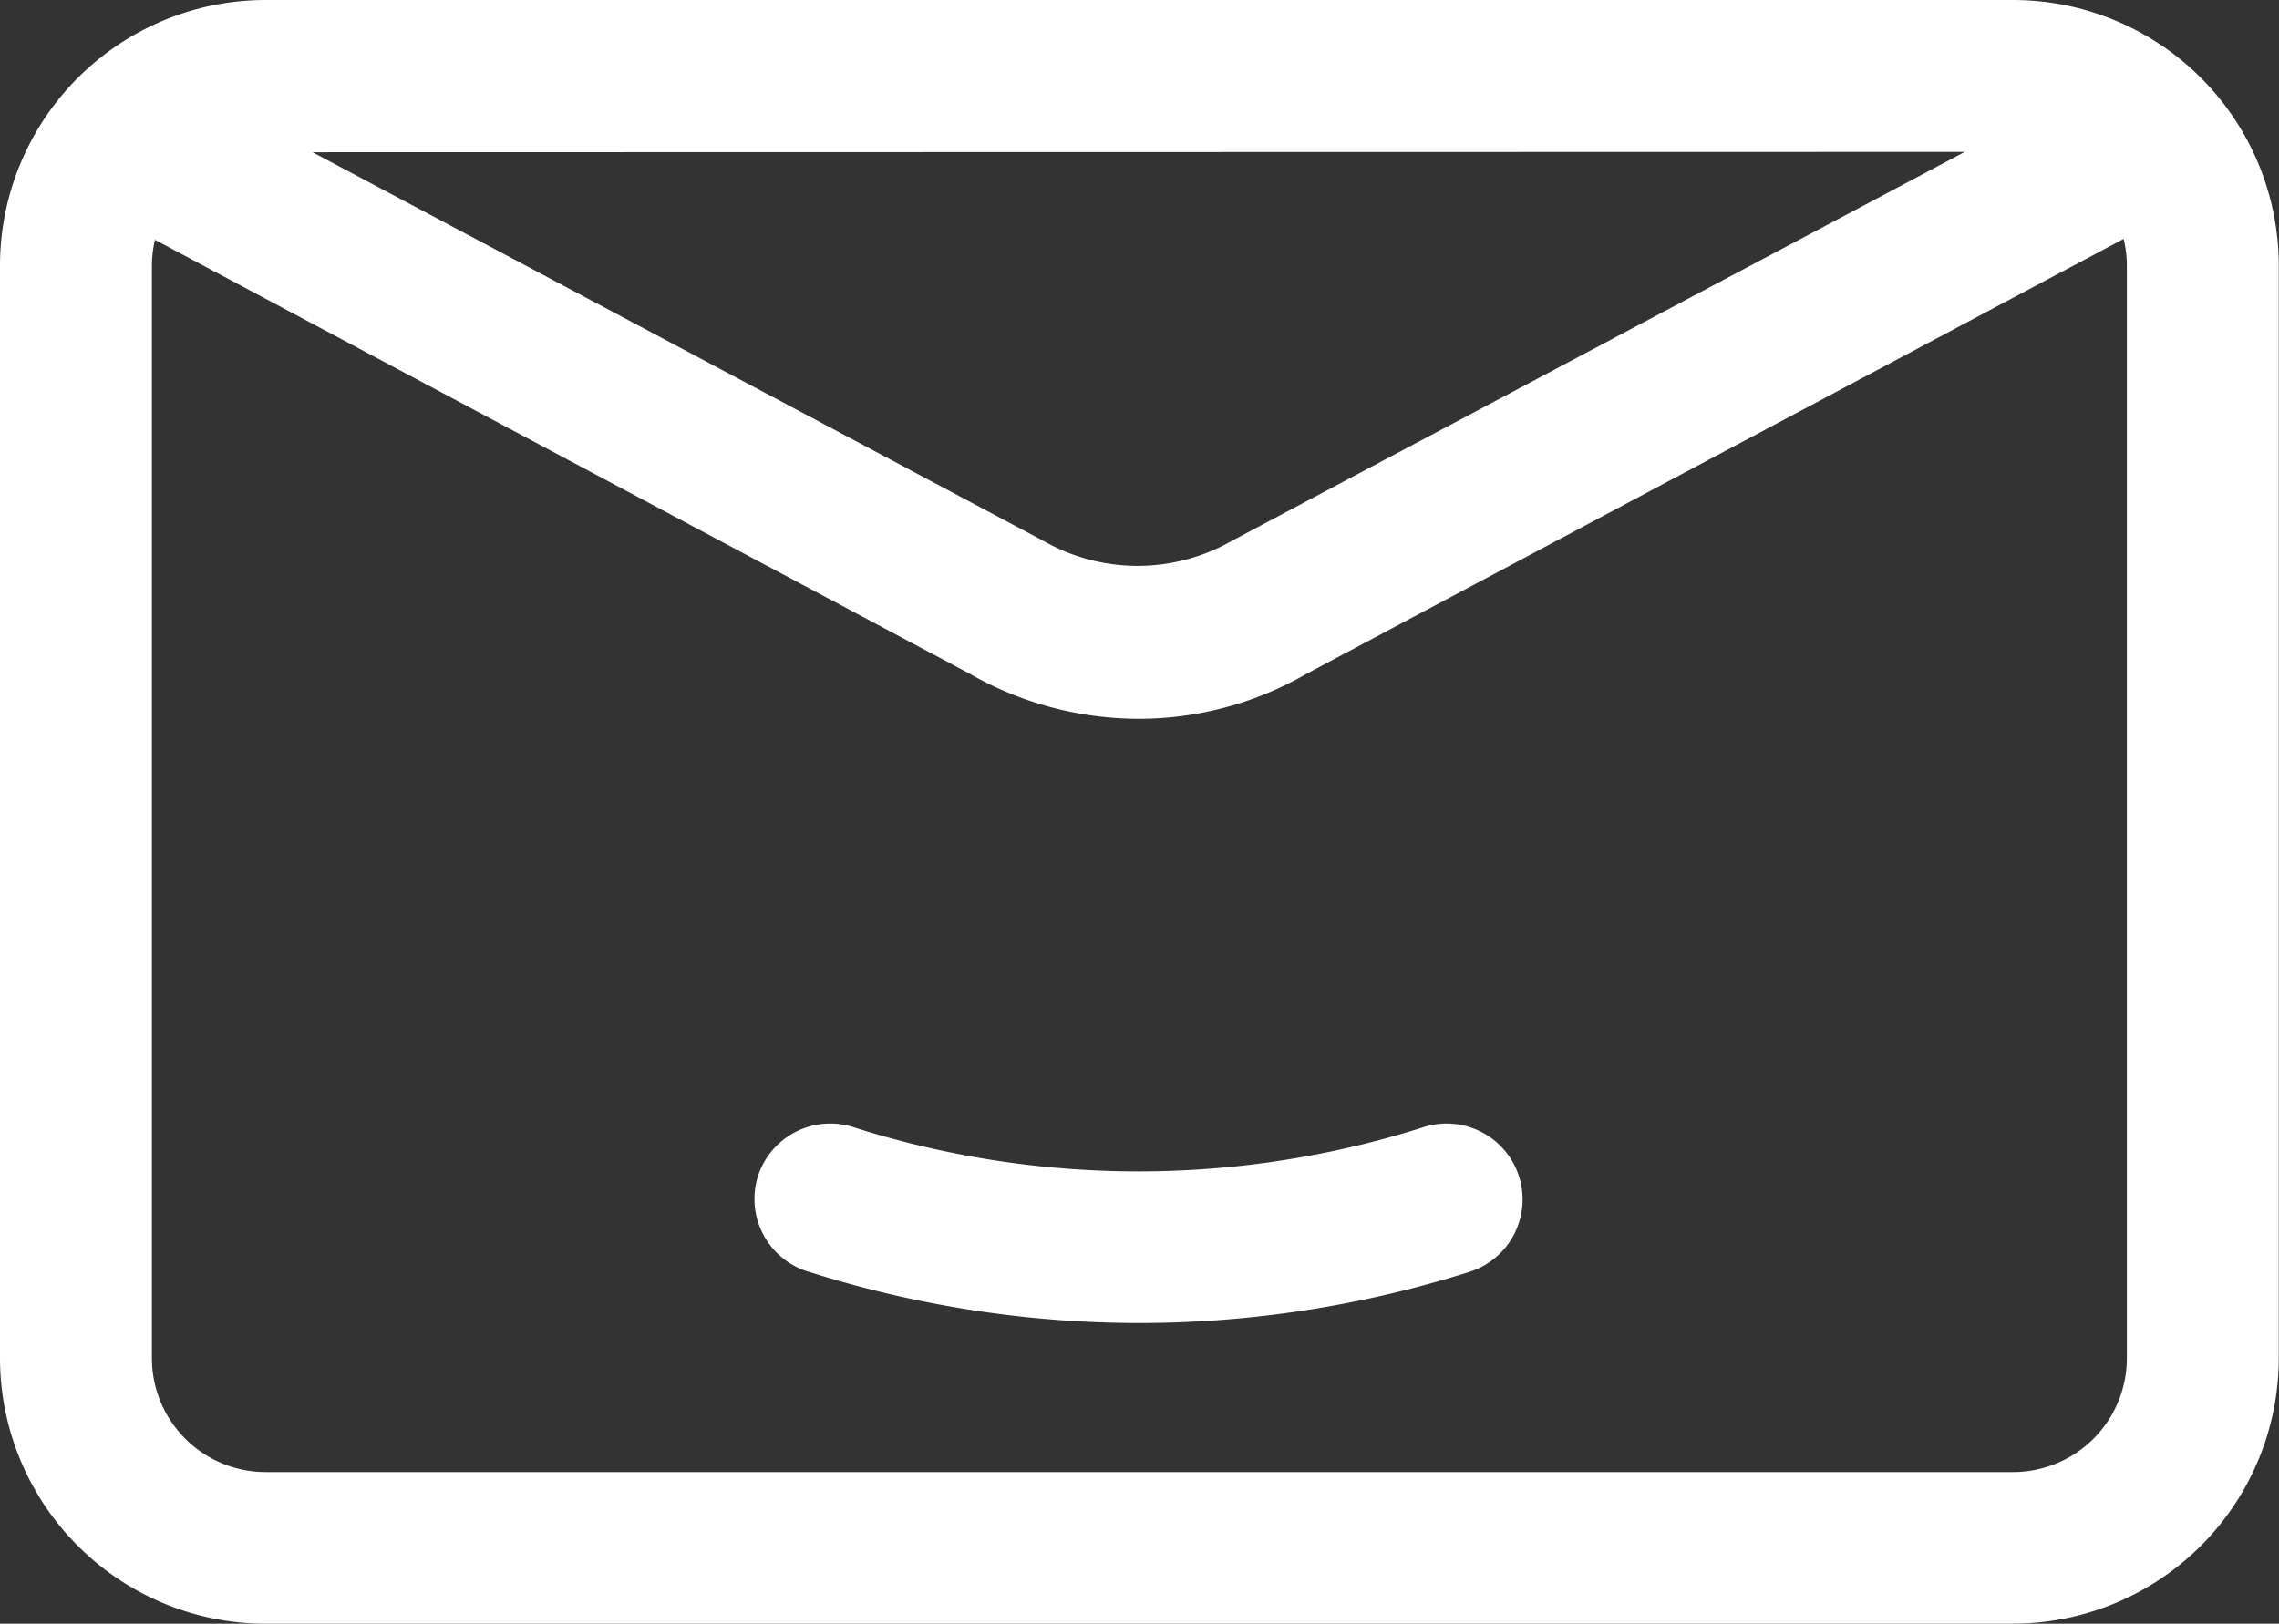 <svg xmlns="http://www.w3.org/2000/svg" width="19.306" height="13.759" viewBox="0 0 19.306 13.759">
  <rect x="0" y="0" width="19.306" height="13.759" fill="#333333" stroke="none"/>
  <g id="Layer_2" data-name="Layer 2" transform="translate(-1 -5.31)">
    <path id="Path_254" data-name="Path 254" d="M14.193,21.794a9.27,9.27,0,0,1-2.791-.431.644.644,0,0,1-.426-.856h0a.644.644,0,0,1,.811-.367,7.967,7.967,0,0,0,4.794,0,.644.644,0,0,1,.811.367h0a.644.644,0,0,1-.412.856A9.273,9.273,0,0,1,14.193,21.794Z" transform="translate(-3.54 -5.273)" fill="#fff"/>
    <path id="Path_255" data-name="Path 255" d="M18.053,19.069H3.252A2.252,2.252,0,0,1,1,16.816V7.562A2.252,2.252,0,0,1,3.252,5.31h14.8a2.252,2.252,0,0,1,2.252,2.252v9.254a2.252,2.252,0,0,1-2.252,2.252ZM3.252,6.6a.965.965,0,0,0-.965.965v9.254a.965.965,0,0,0,.965.965h14.8a.965.965,0,0,0,.965-.965V7.562a.965.965,0,0,0-.965-.965Z" transform="translate(0 0)" fill="#fff"/>
    <path id="Path_256" data-name="Path 256" d="M11.195,11.8a2.889,2.889,0,0,1-1.435-.38L2.52,7.563l.6-1.133,7.259,3.861a1.609,1.609,0,0,0,1.6,0L19.252,6.43l.6,1.133L12.6,11.424A2.838,2.838,0,0,1,11.195,11.8Z" transform="translate(-0.542 -0.399)" fill="#fff"/>
  </g>
</svg>
